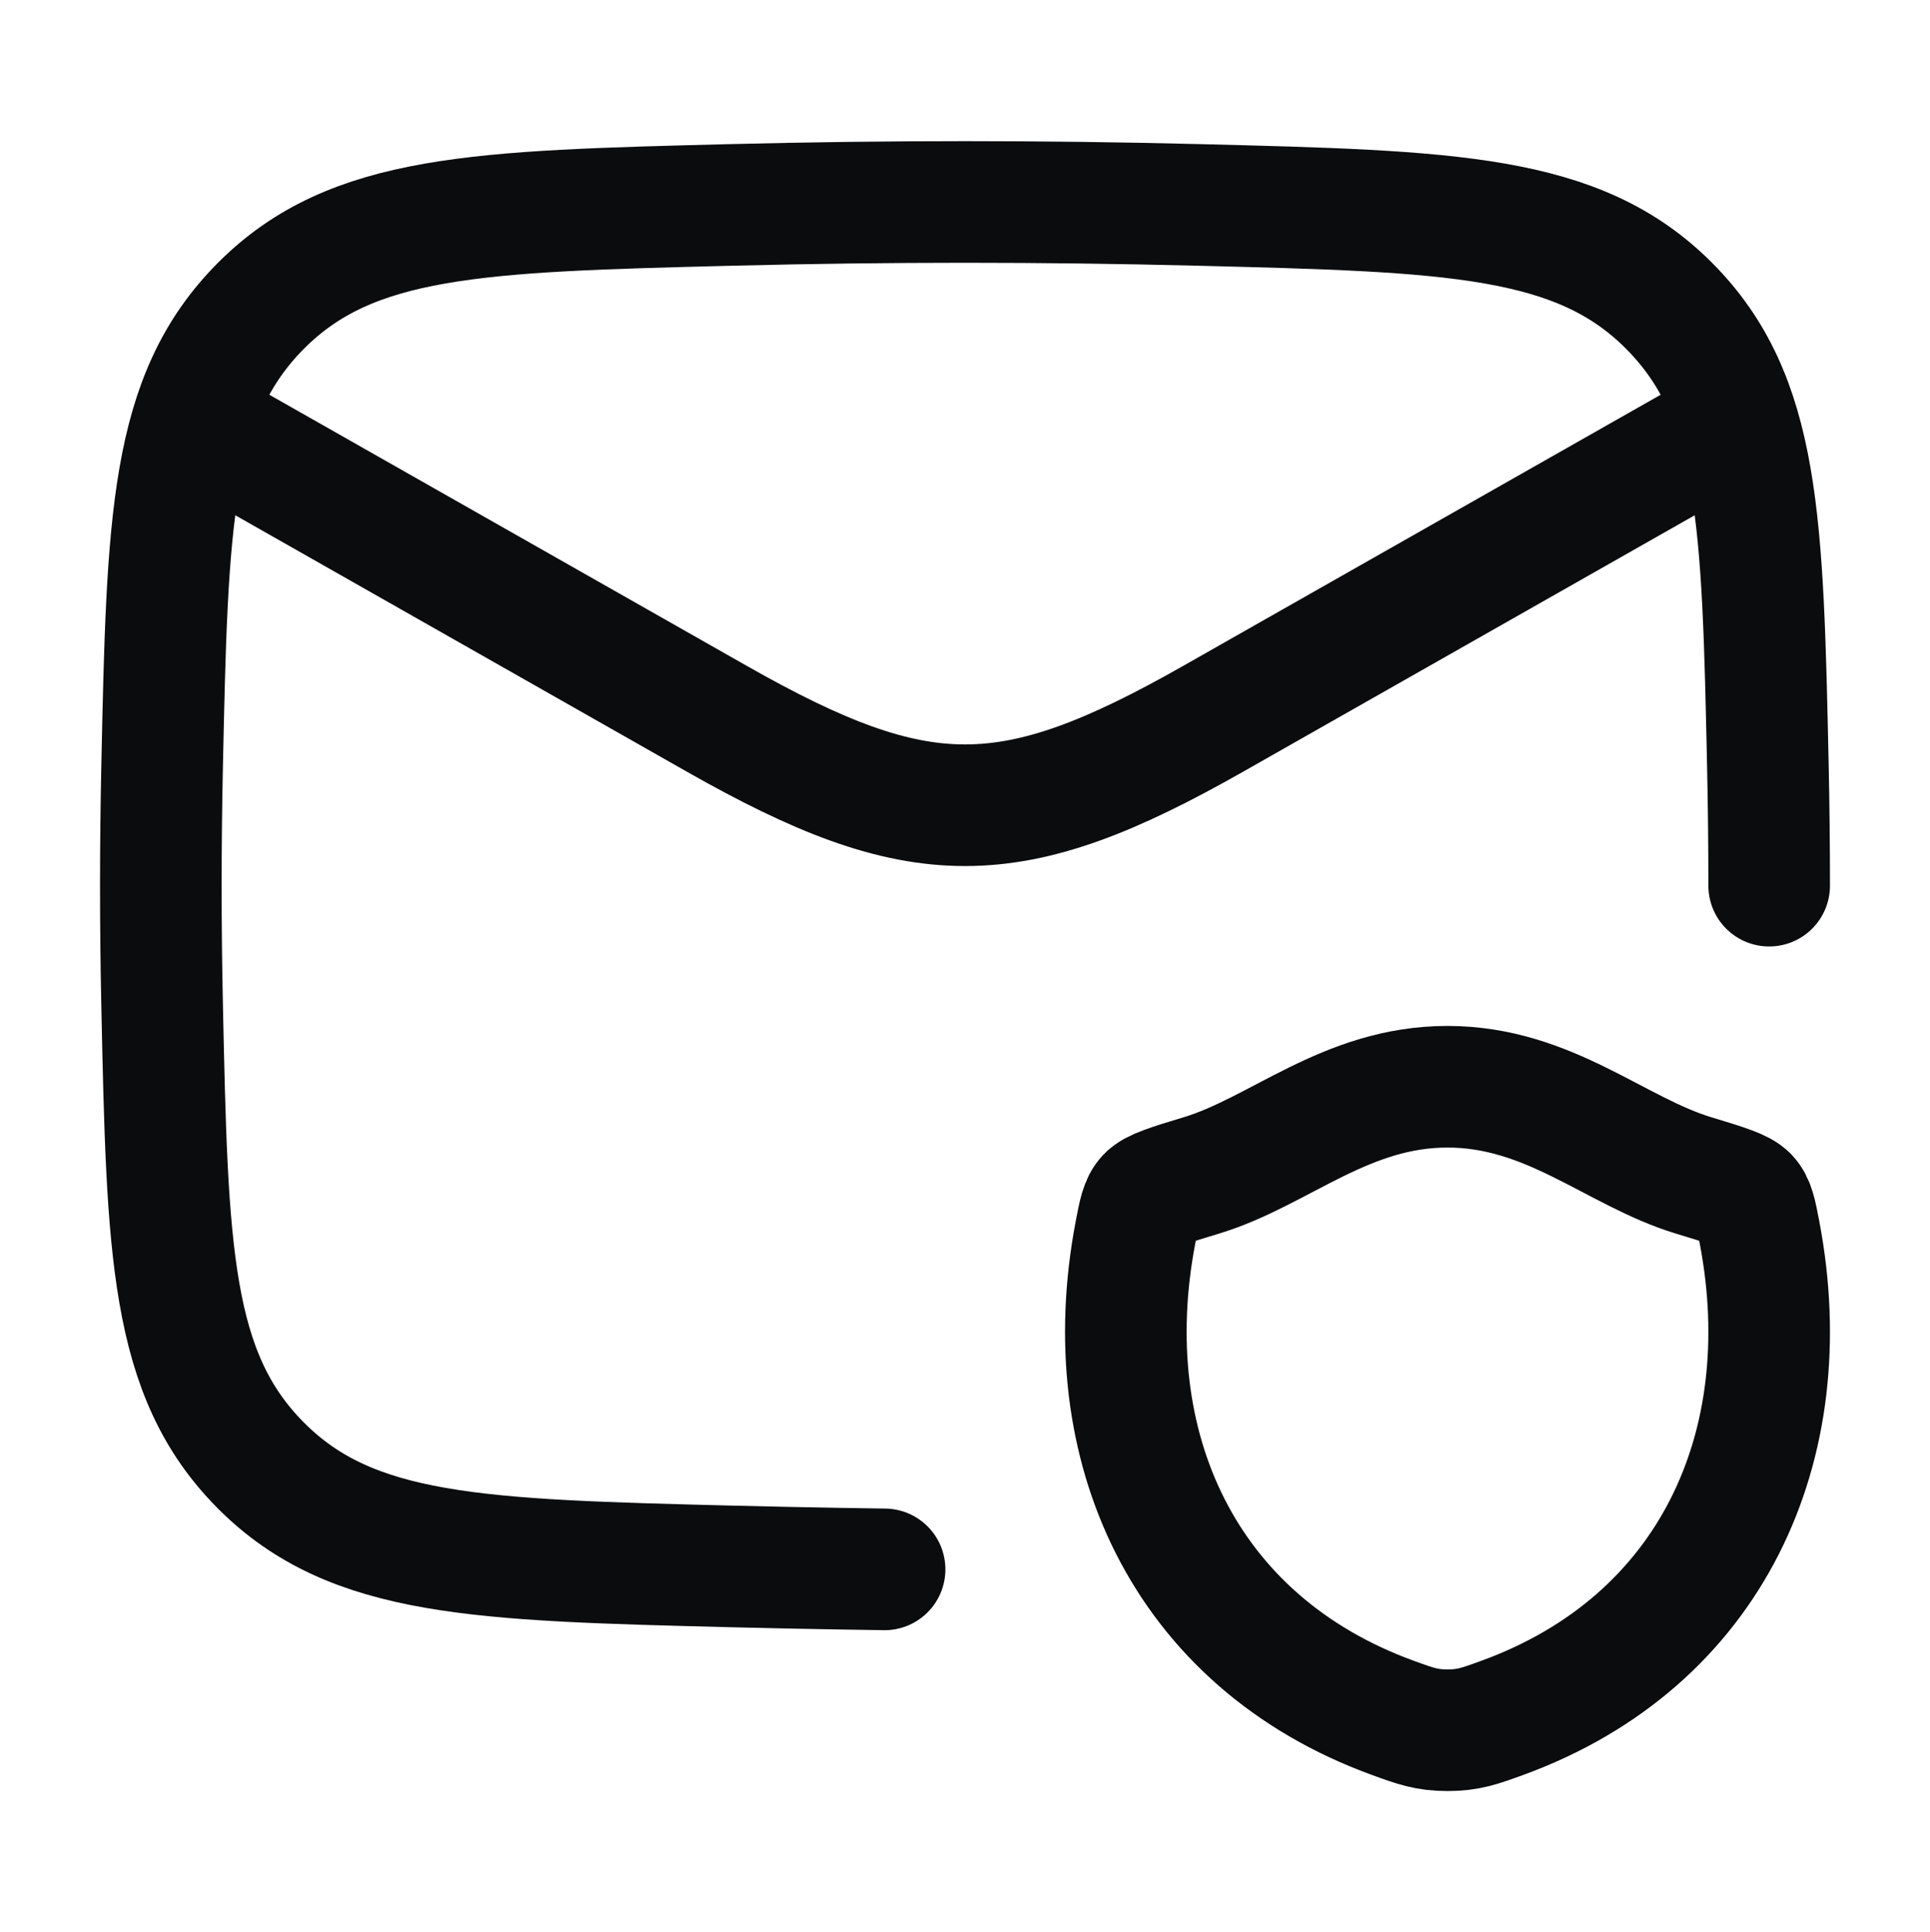 <svg width="1000" height="1001" viewBox="0 0 1000 1001" fill="none" xmlns="http://www.w3.org/2000/svg">
<path d="M83.334 208.792L371.376 372.318C476.611 432.061 523.389 432.061 628.624 372.318L916.667 208.792" stroke="#0B0C0E" stroke-width="63" stroke-linejoin="round"/>
<path d="M458.334 812.956C458.334 812.956 419.545 812.448 379.118 811.432C247.931 808.136 182.337 806.488 135.207 759.179C88.076 711.869 86.714 648.004 83.99 520.273C83.115 479.203 83.115 438.375 83.99 397.305C86.714 269.574 88.076 205.709 135.207 158.399C182.337 111.09 247.931 109.442 379.118 106.146C459.971 104.114 540.029 104.115 620.883 106.146C752.07 109.442 817.664 111.09 864.794 158.4C911.924 205.71 913.286 269.575 916.01 397.305C916.448 417.84 916.667 438.315 916.667 458.789" stroke="#0B0C0E" stroke-width="63" stroke-linecap="round" stroke-linejoin="round"/>
<path d="M749.97 562.951C697.202 562.951 662.987 596.601 622.522 608.866C606.069 613.854 597.843 616.347 594.513 619.862C591.184 623.377 590.209 628.514 588.259 638.787C567.395 748.718 612.999 850.351 721.761 889.909C733.446 894.16 739.289 896.285 750.027 896.285C760.765 896.285 766.607 894.159 778.293 889.909C887.047 850.35 932.608 748.718 911.737 638.787C909.787 628.512 908.811 623.375 905.481 619.86C902.151 616.344 893.925 613.852 877.473 608.868C836.993 596.604 802.74 562.951 749.97 562.951Z" stroke="#0B0C0E" stroke-width="63" stroke-linecap="round" stroke-linejoin="round"/>
</svg>
